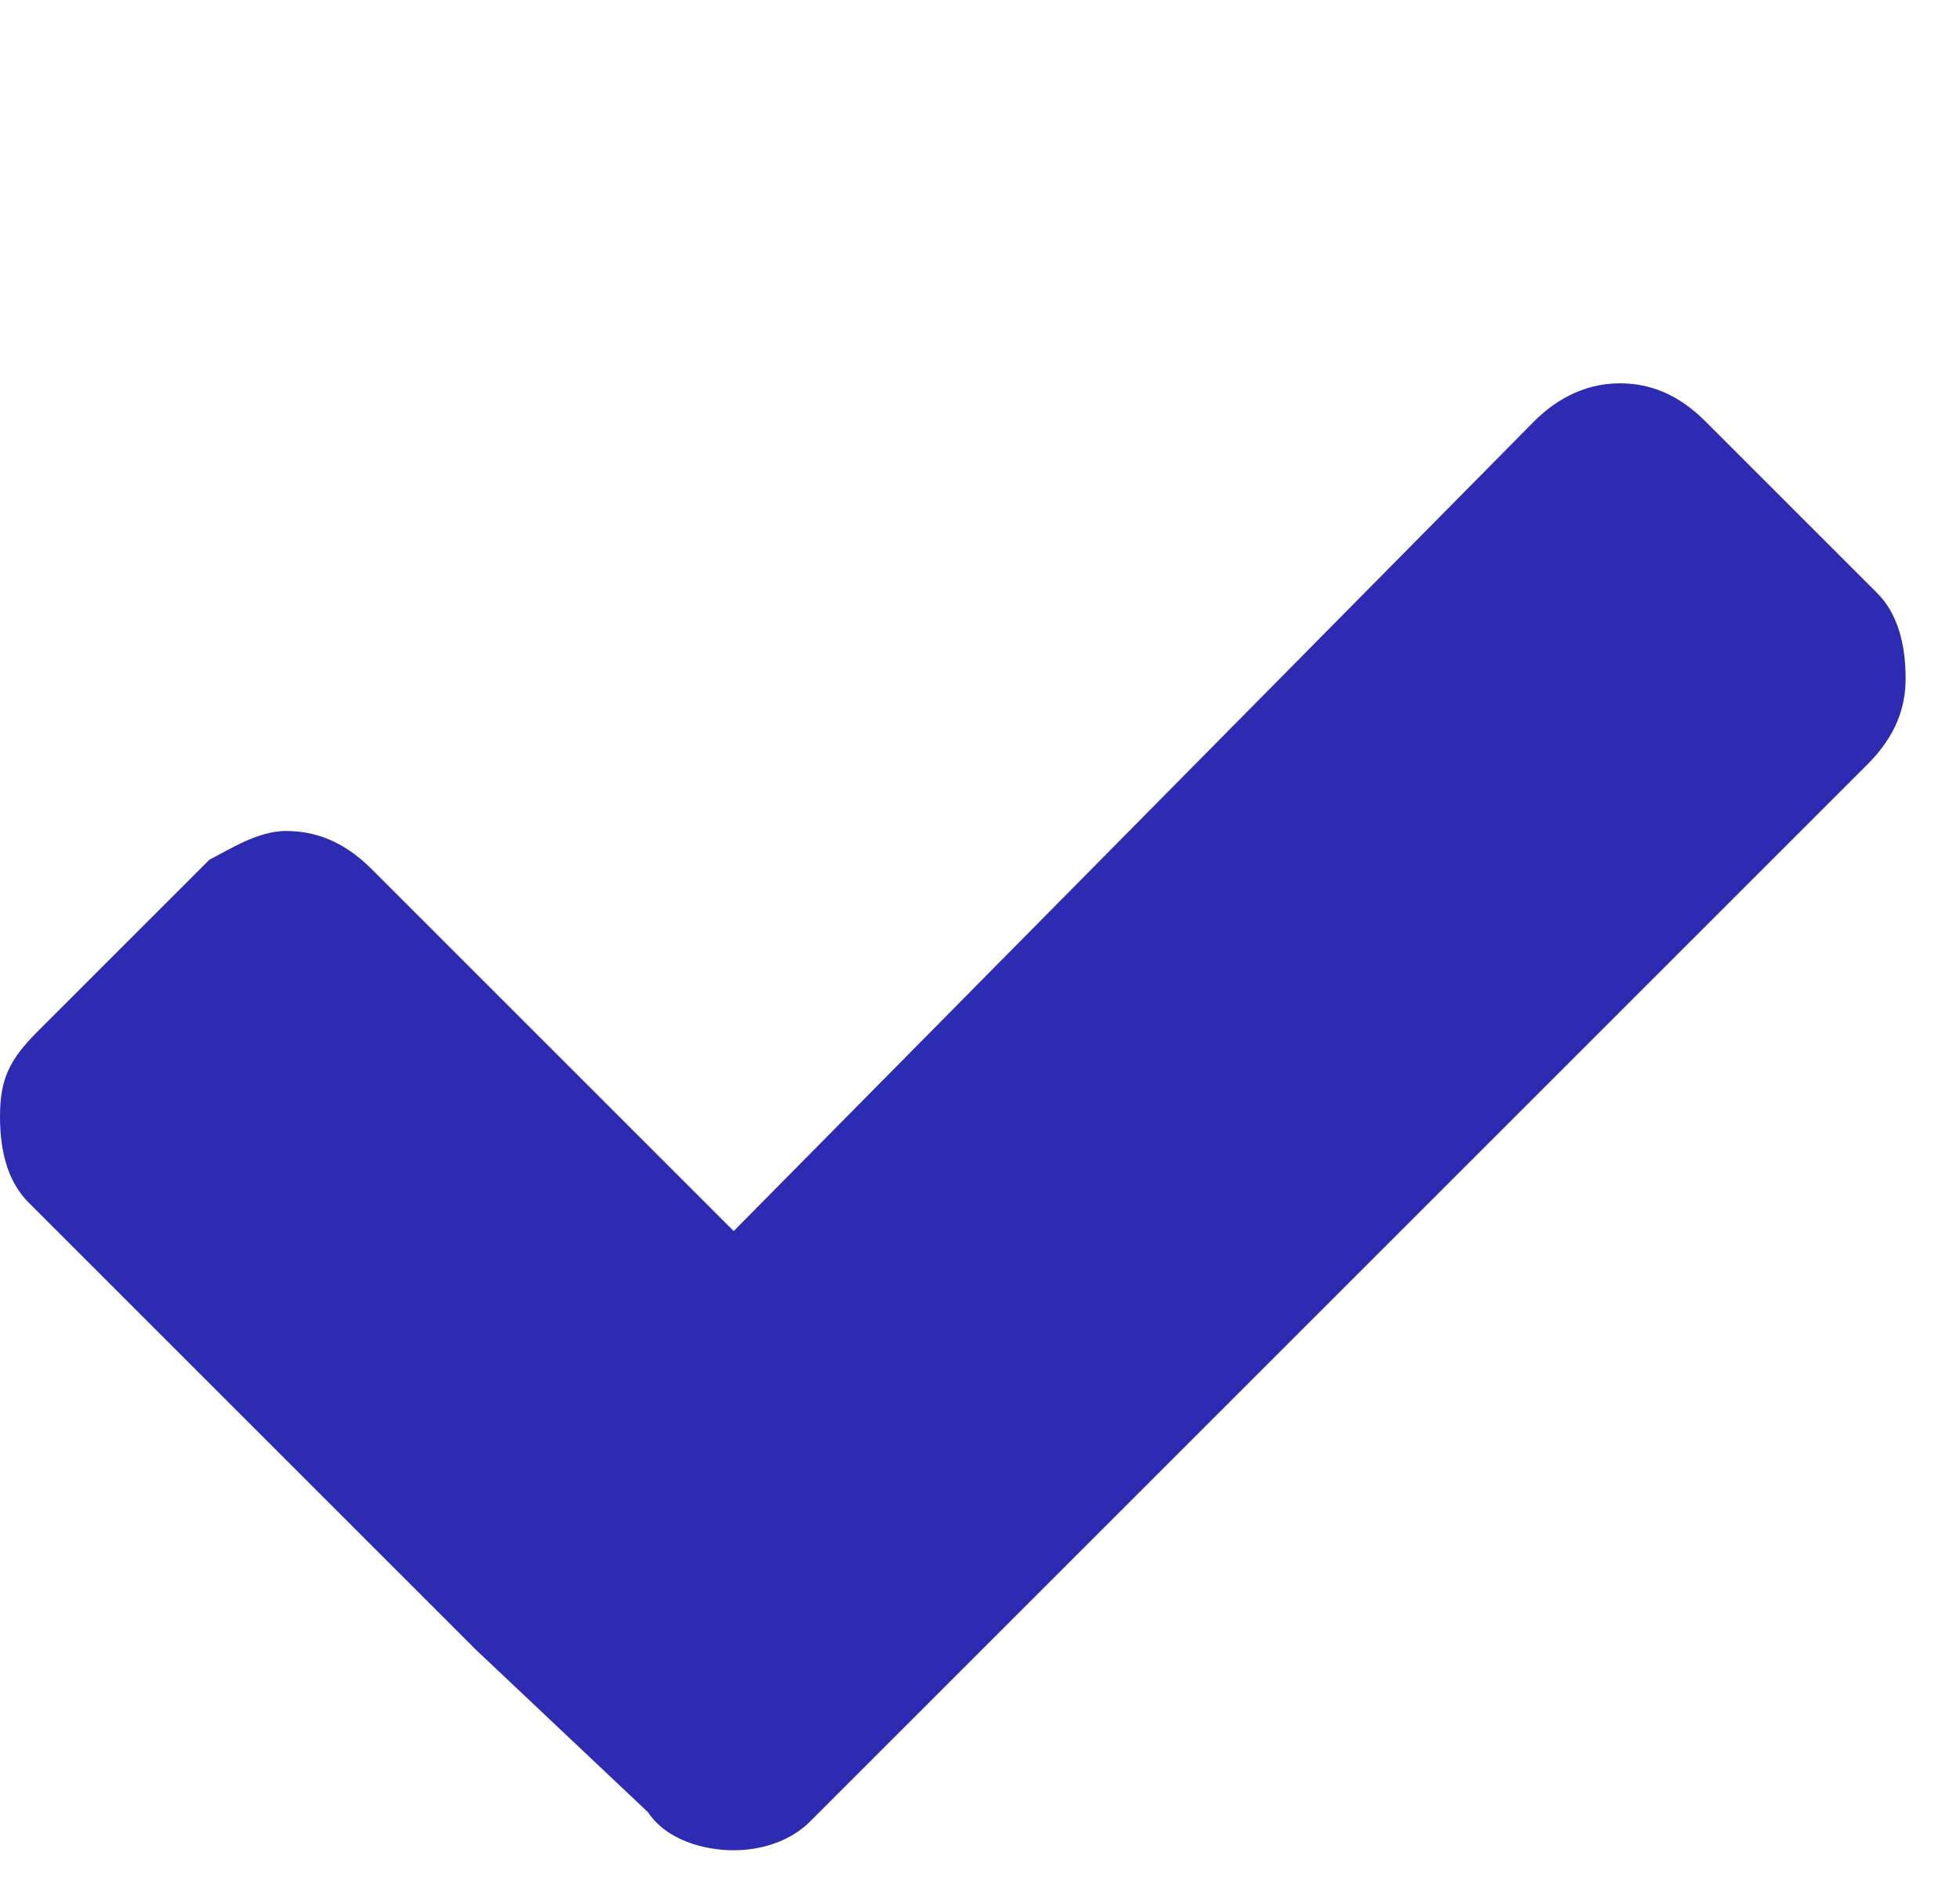 <svg width="24" height="23" viewBox="0 0 24 23" fill="none" xmlns="http://www.w3.org/2000/svg">
<path d="M23.334 8.312C23.334 8.662 23.217 9.012 22.867 9.362L9.917 22.312C9.684 22.545 9.334 22.662 8.984 22.662C8.634 22.662 8.167 22.545 7.934 22.195L5.834 20.212L0.35 14.728C0.116 14.494 0 14.144 0 13.678C0 13.212 0.116 12.978 0.466 12.628L2.566 10.528C2.8 10.412 3.15 10.178 3.5 10.178C3.85 10.178 4.2 10.294 4.55 10.644L8.984 15.078L18.784 5.162C19.017 4.928 19.367 4.695 19.834 4.695C20.184 4.695 20.534 4.812 20.884 5.162L22.984 7.262C23.217 7.495 23.334 7.845 23.334 8.312Z" fill="#2D2BB2"/>
</svg>
